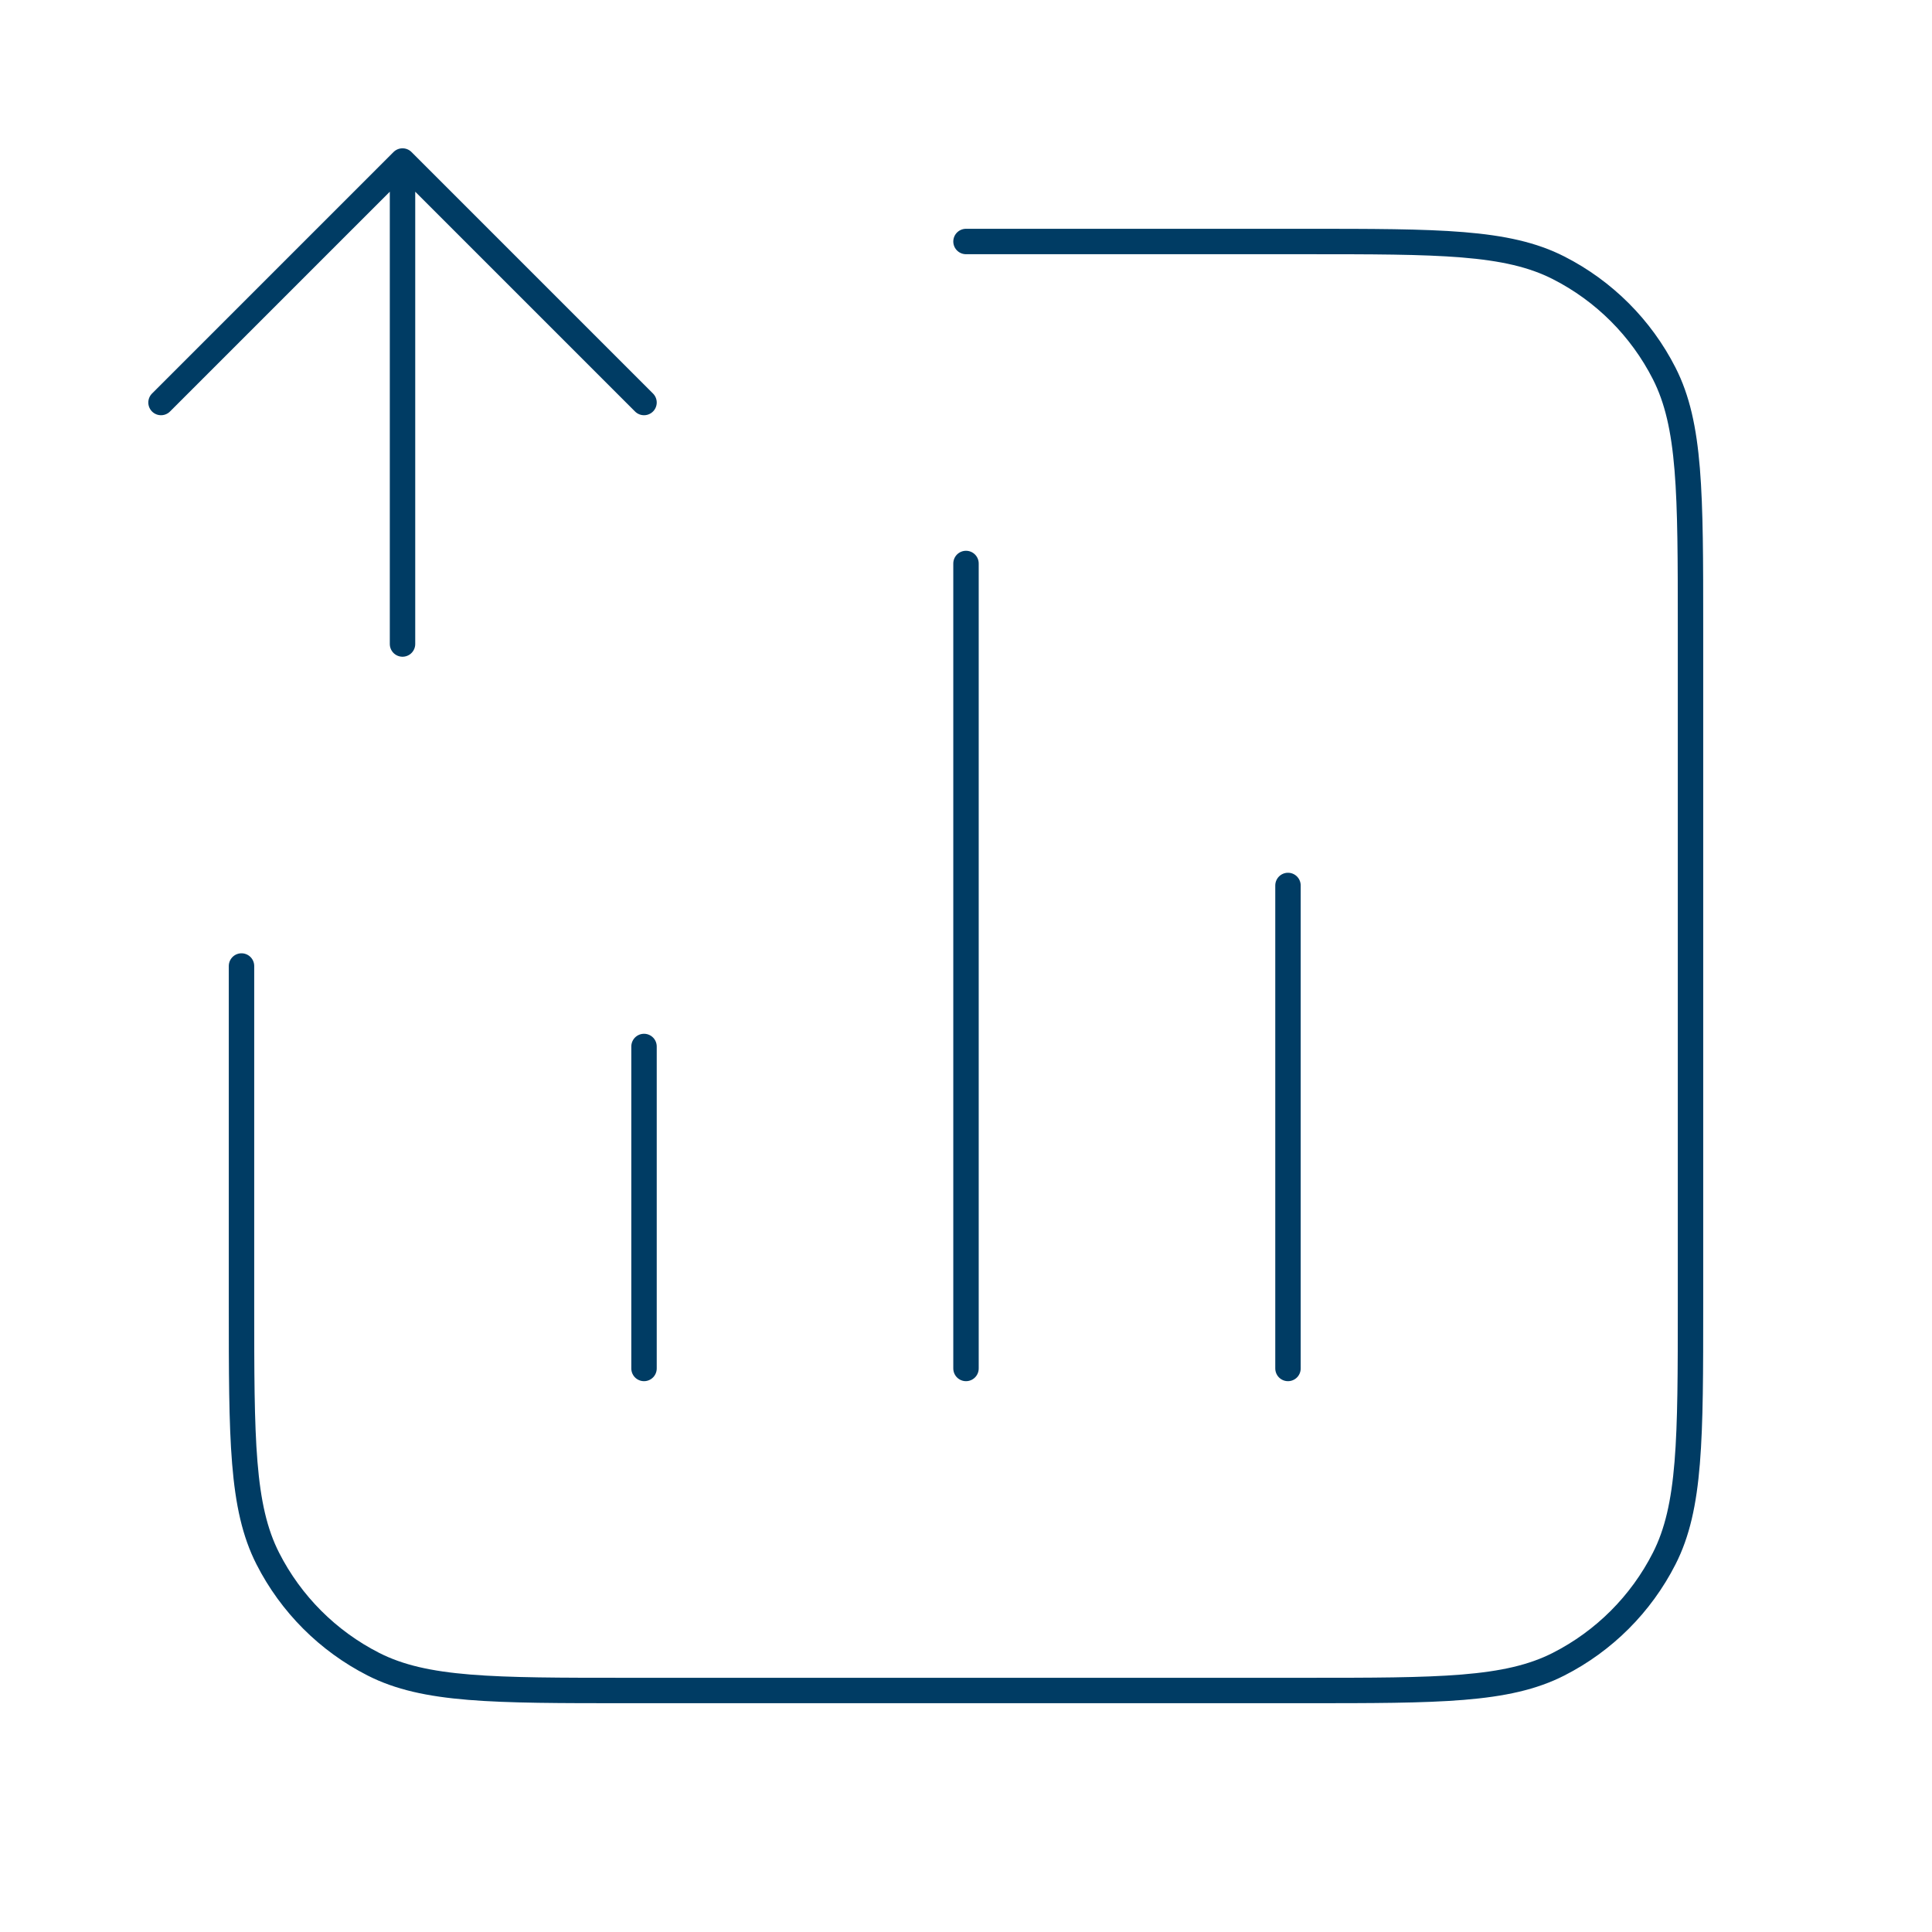 <?xml version="1.0" encoding="UTF-8"?> <svg xmlns="http://www.w3.org/2000/svg" viewBox="0 0 38.00 38.00" data-guides="{&quot;vertical&quot;:[],&quot;horizontal&quot;:[]}"><defs></defs><path fill="none" stroke="#003c64" fill-opacity="1" stroke-width="0.5" stroke-opacity="1" stroke-linecap="round" stroke-linejoin="round" id="tSvge845f4581d" title="Path 1" d="M19 4.75C21.216 4.75 23.433 4.75 25.65 4.75C28.31 4.75 29.64 4.75 30.656 5.268C31.55 5.723 32.277 6.45 32.732 7.343C33.25 8.36 33.25 9.69 33.25 12.35C33.25 16.783 33.25 21.216 33.25 25.65C33.25 28.31 33.25 29.64 32.732 30.656C32.277 31.55 31.55 32.277 30.656 32.732C29.64 33.25 28.31 33.25 25.65 33.25C21.216 33.25 16.783 33.25 12.35 33.25C9.69 33.25 8.36 33.25 7.343 32.732C6.45 32.277 5.723 31.55 5.268 30.656C4.75 29.64 4.75 28.31 4.75 25.65C4.75 23.433 4.75 21.216 4.75 19M12.667 20.583C12.667 22.694 12.667 24.805 12.667 26.916M25.333 17.416C25.333 20.583 25.333 23.75 25.333 26.916M19 11.083C19 16.361 19 21.639 19 26.916M3.167 7.917C4.75 6.333 6.333 4.75 7.917 3.167M7.917 3.167C9.5 4.75 11.083 6.333 12.667 7.917M7.917 3.167C7.917 6.333 7.917 9.5 7.917 12.667"></path></svg> 